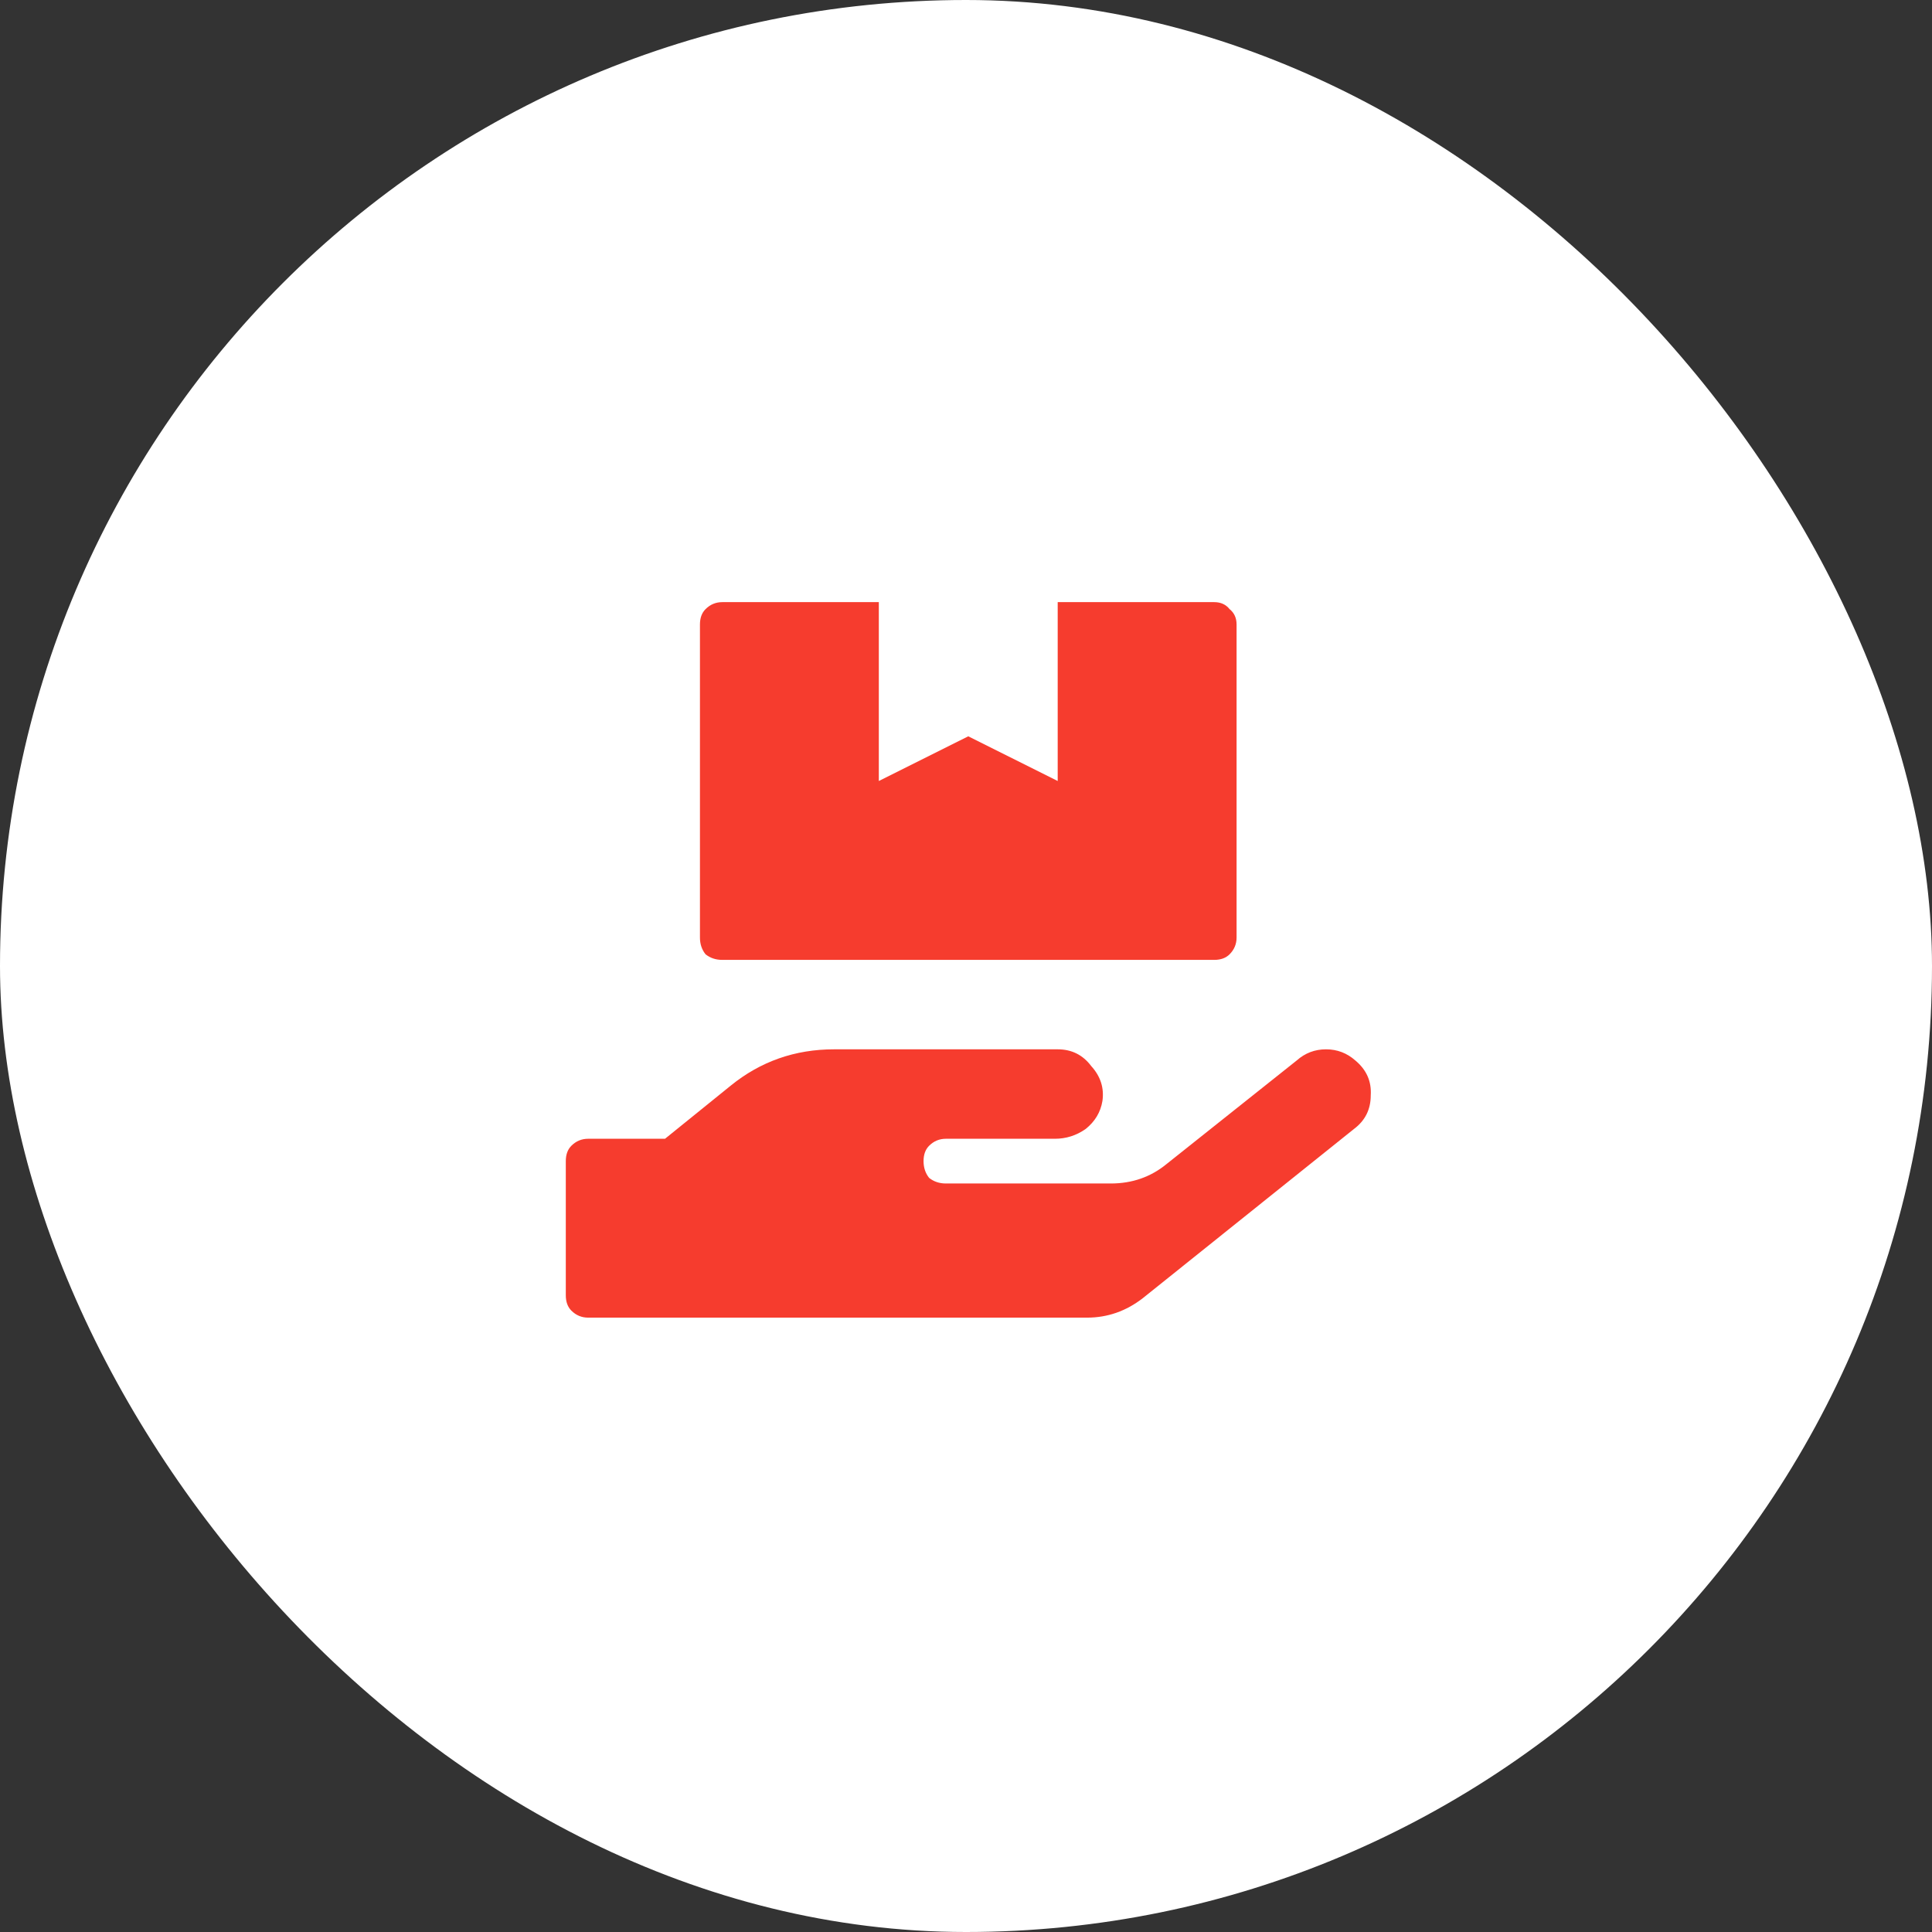 <?xml version="1.0" encoding="UTF-8"?> <svg xmlns="http://www.w3.org/2000/svg" width="140" height="140" viewBox="0 0 140 140" fill="none"><rect x="0" y="0" width="140" height="140" fill="#333333" stroke="none"/> <rect width="140" height="140" rx="70" fill="white"></rect> <path d="M52.342 69.557C51.869 69.557 51.464 69.422 51.127 69.152C50.856 68.814 50.721 68.409 50.721 67.937V45.254C50.721 44.781 50.856 44.41 51.127 44.14C51.464 43.802 51.869 43.633 52.342 43.633H63.683V56.595L70.164 53.355L76.645 56.595V43.633H87.987C88.46 43.633 88.831 43.802 89.101 44.14C89.438 44.41 89.607 44.781 89.607 45.254V67.937C89.607 68.409 89.438 68.814 89.101 69.152C88.831 69.422 88.46 69.557 87.987 69.557H52.342ZM98.215 76.848C99.025 77.523 99.396 78.367 99.329 79.38C99.329 80.392 98.924 81.203 98.113 81.81L82.822 94.063C81.607 95.008 80.257 95.481 78.772 95.481H42.62C42.148 95.481 41.743 95.312 41.405 94.975C41.135 94.705 41 94.333 41 93.861V84.139C41 83.667 41.135 83.295 41.405 83.025C41.743 82.688 42.148 82.519 42.62 82.519H48.19L52.949 78.671C55.11 76.916 57.608 76.038 60.443 76.038H76.645C77.658 76.038 78.468 76.443 79.076 77.253C79.751 77.996 80.021 78.84 79.886 79.785C79.751 80.595 79.346 81.27 78.671 81.81C77.996 82.283 77.253 82.519 76.443 82.519H68.544C68.072 82.519 67.666 82.688 67.329 83.025C67.059 83.295 66.924 83.667 66.924 84.139C66.924 84.612 67.059 85.017 67.329 85.355C67.666 85.624 68.072 85.76 68.544 85.76H80.493C82.046 85.76 83.396 85.287 84.544 84.342L93.962 76.848C94.569 76.308 95.278 76.038 96.088 76.038C96.898 76.038 97.607 76.308 98.215 76.848Z" fill="#F63C2E"></path> </svg> 